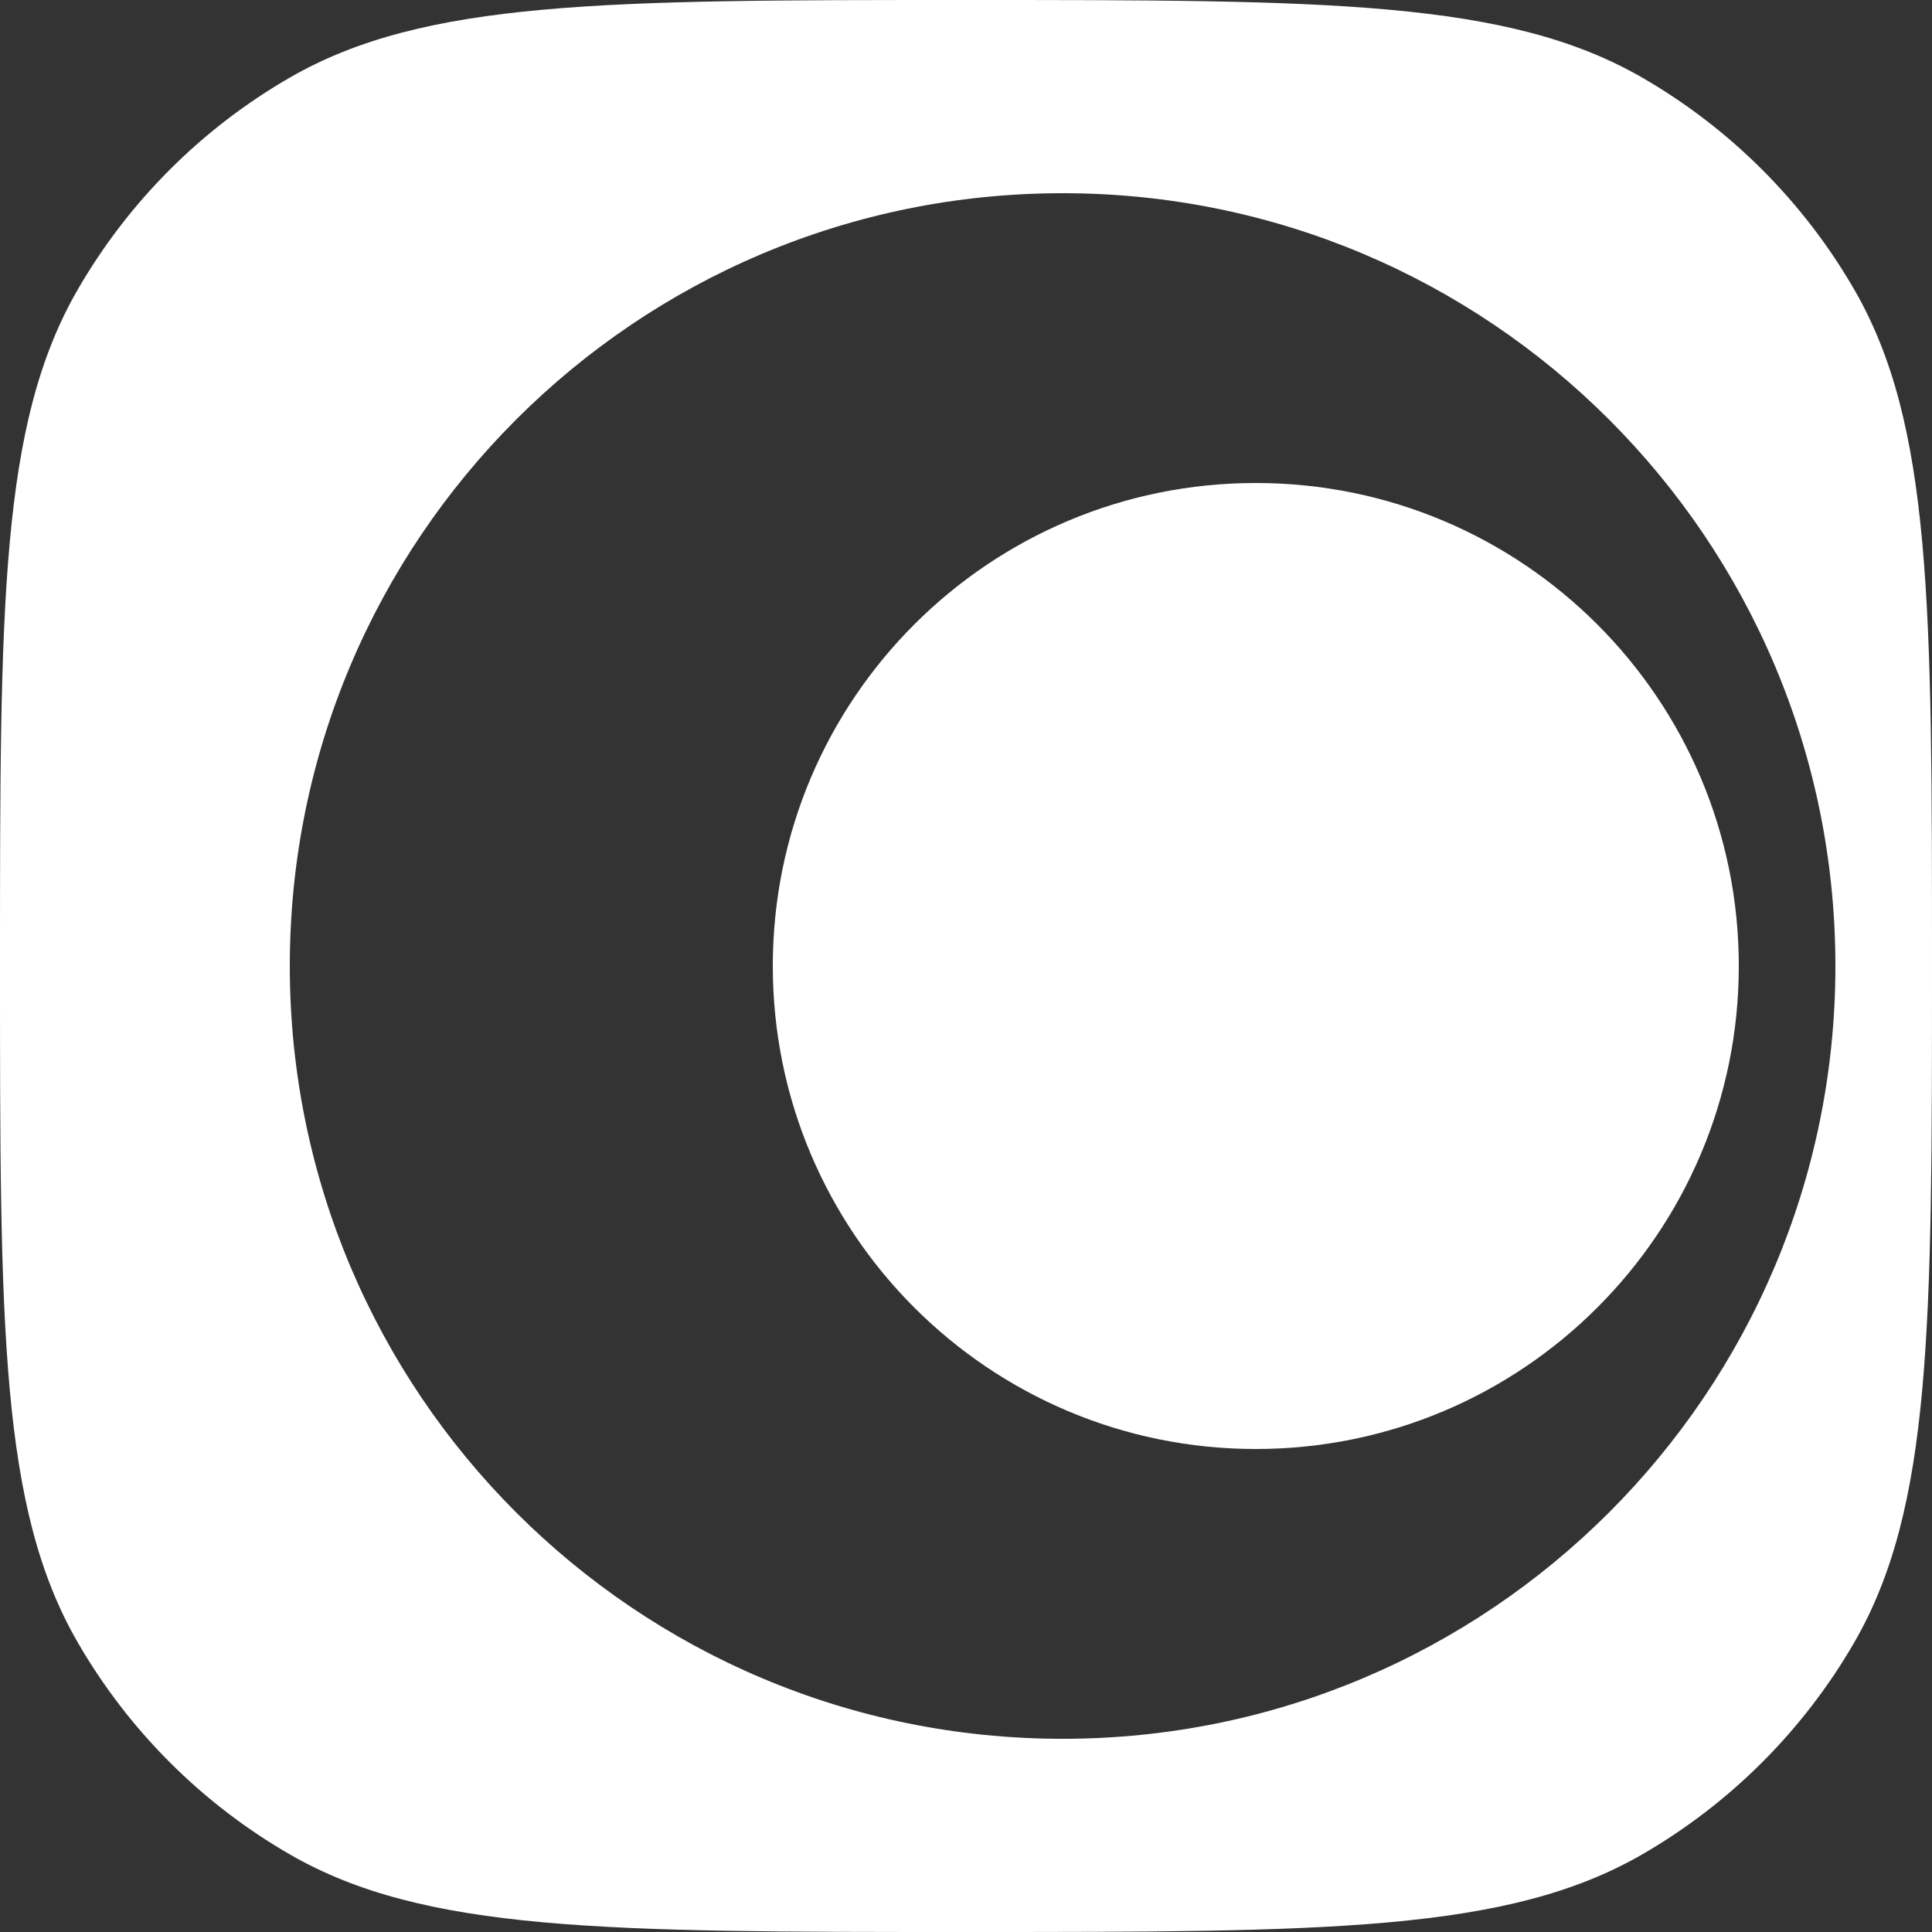 <svg width="24" height="24" viewBox="0 0 24 24" fill="none" xmlns="http://www.w3.org/2000/svg">
<rect x="0" y="0" width="24" height="24" fill="#333333" stroke="none"/>
<path fill-rule="evenodd" clip-rule="evenodd" d="M12 0C16.486 0 18.729 -0 20.4 0.964C21.494 1.596 22.404 2.505 23.036 3.6C24 5.271 24 7.514 24 12C24 16.486 24 18.729 23.036 20.4C22.404 21.494 21.494 22.404 20.4 23.036C18.729 24 16.486 24 12 24C7.514 24 5.271 24 3.6 23.036C2.505 22.404 1.596 21.494 0.964 20.4C-0 18.729 0 16.486 0 12C0 7.514 -0 5.271 0.964 3.6C1.596 2.505 2.505 1.596 3.6 0.964C5.271 -0 7.514 0 12 0ZM13.2 2.4C7.898 2.4 3.6 6.698 3.6 12C3.6 17.302 7.898 21.6 13.2 21.6C18.502 21.6 22.8 17.302 22.8 12C22.8 6.698 18.502 2.4 13.2 2.4Z" fill="white"/>
<path d="M21.6 12C21.6 15.314 18.914 18 15.6 18C12.286 18 9.6 15.314 9.6 12C9.6 8.686 12.286 6 15.6 6C18.914 6 21.6 8.686 21.6 12Z" fill="white"/>
</svg>

